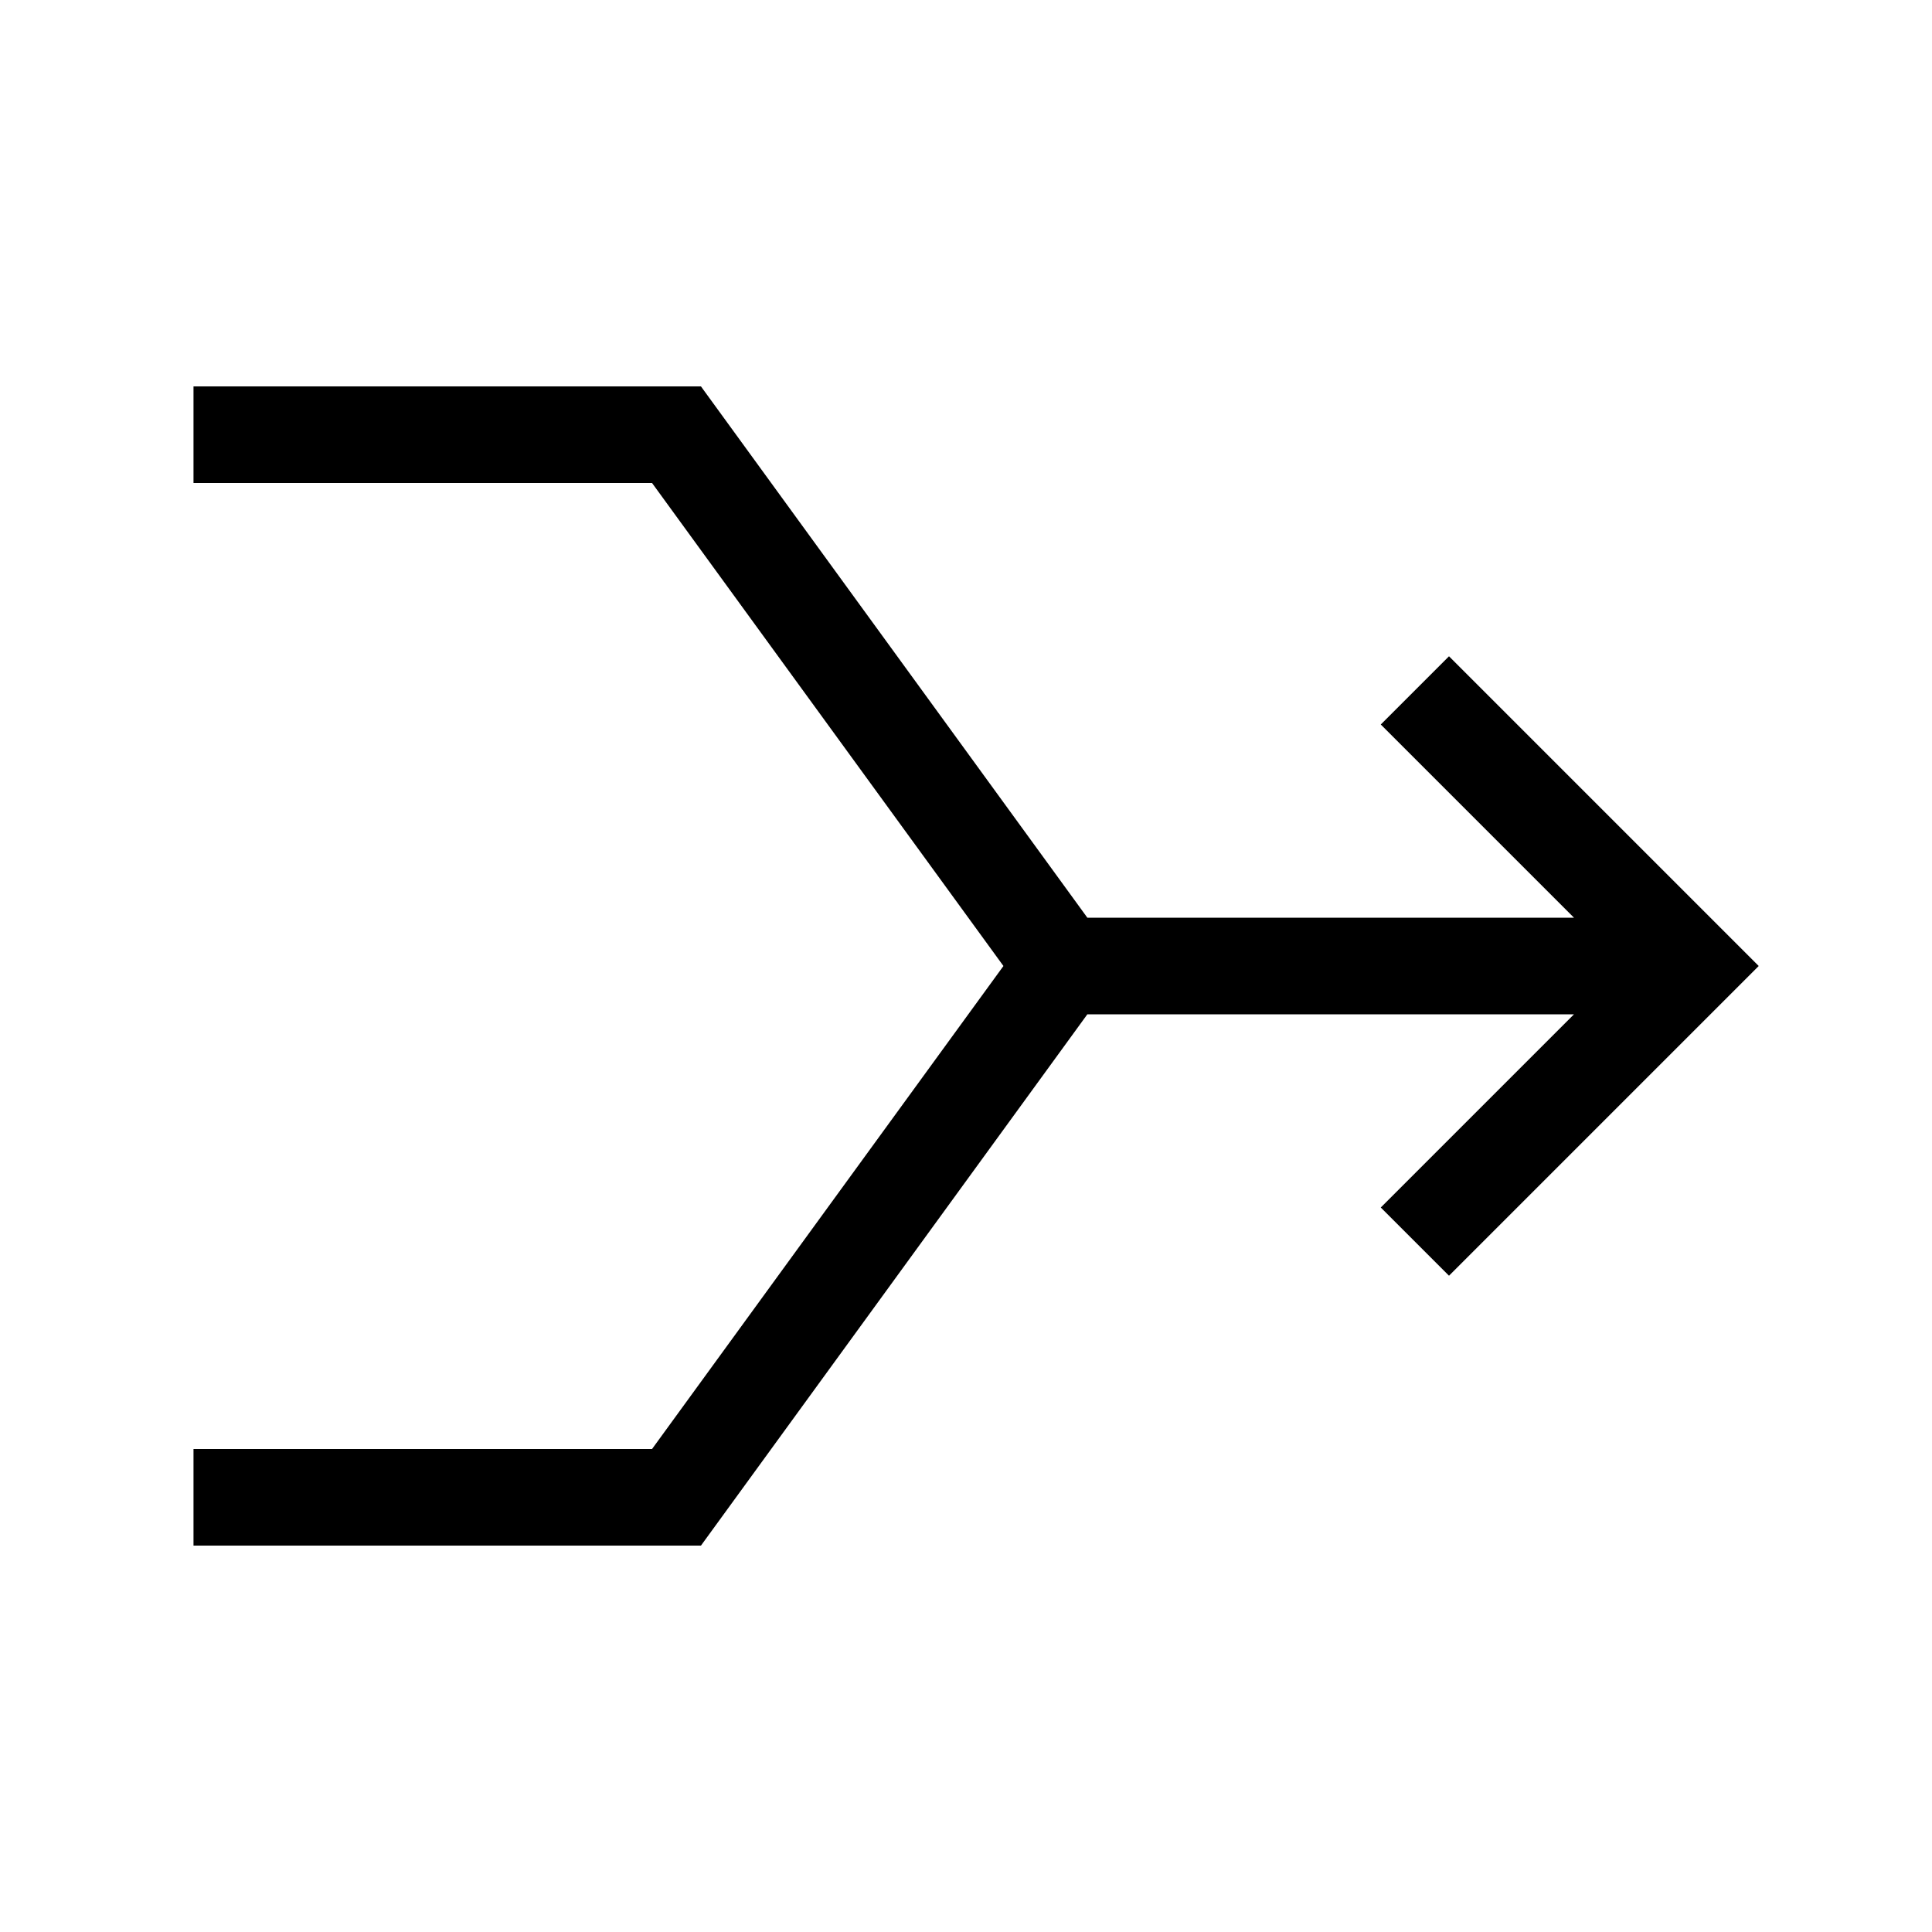 <svg xmlns="http://www.w3.org/2000/svg" viewBox="0 0 640 640"><!--! Font Awesome Pro 7.1.0 by @fontawesome - https://fontawesome.com License - https://fontawesome.com/license (Commercial License) Copyright 2025 Fonticons, Inc. --><path opacity=".4" fill="currentColor" d=""/><path fill="currentColor" d="M64.1 128L232.2 128L237 134.6L360.2 304L521.4 304L468.7 251.3L457.4 240L480 217.4L491.3 228.7L571.3 308.7L582.6 320L571.3 331.3L491.3 411.3L480 422.6L457.4 400L468.7 388.7L521.4 336L360.2 336L237 505.4L232.2 512L64.1 512L64.1 480L216 480L332.4 320L216 160L64.1 160L64.1 128z"/></svg>